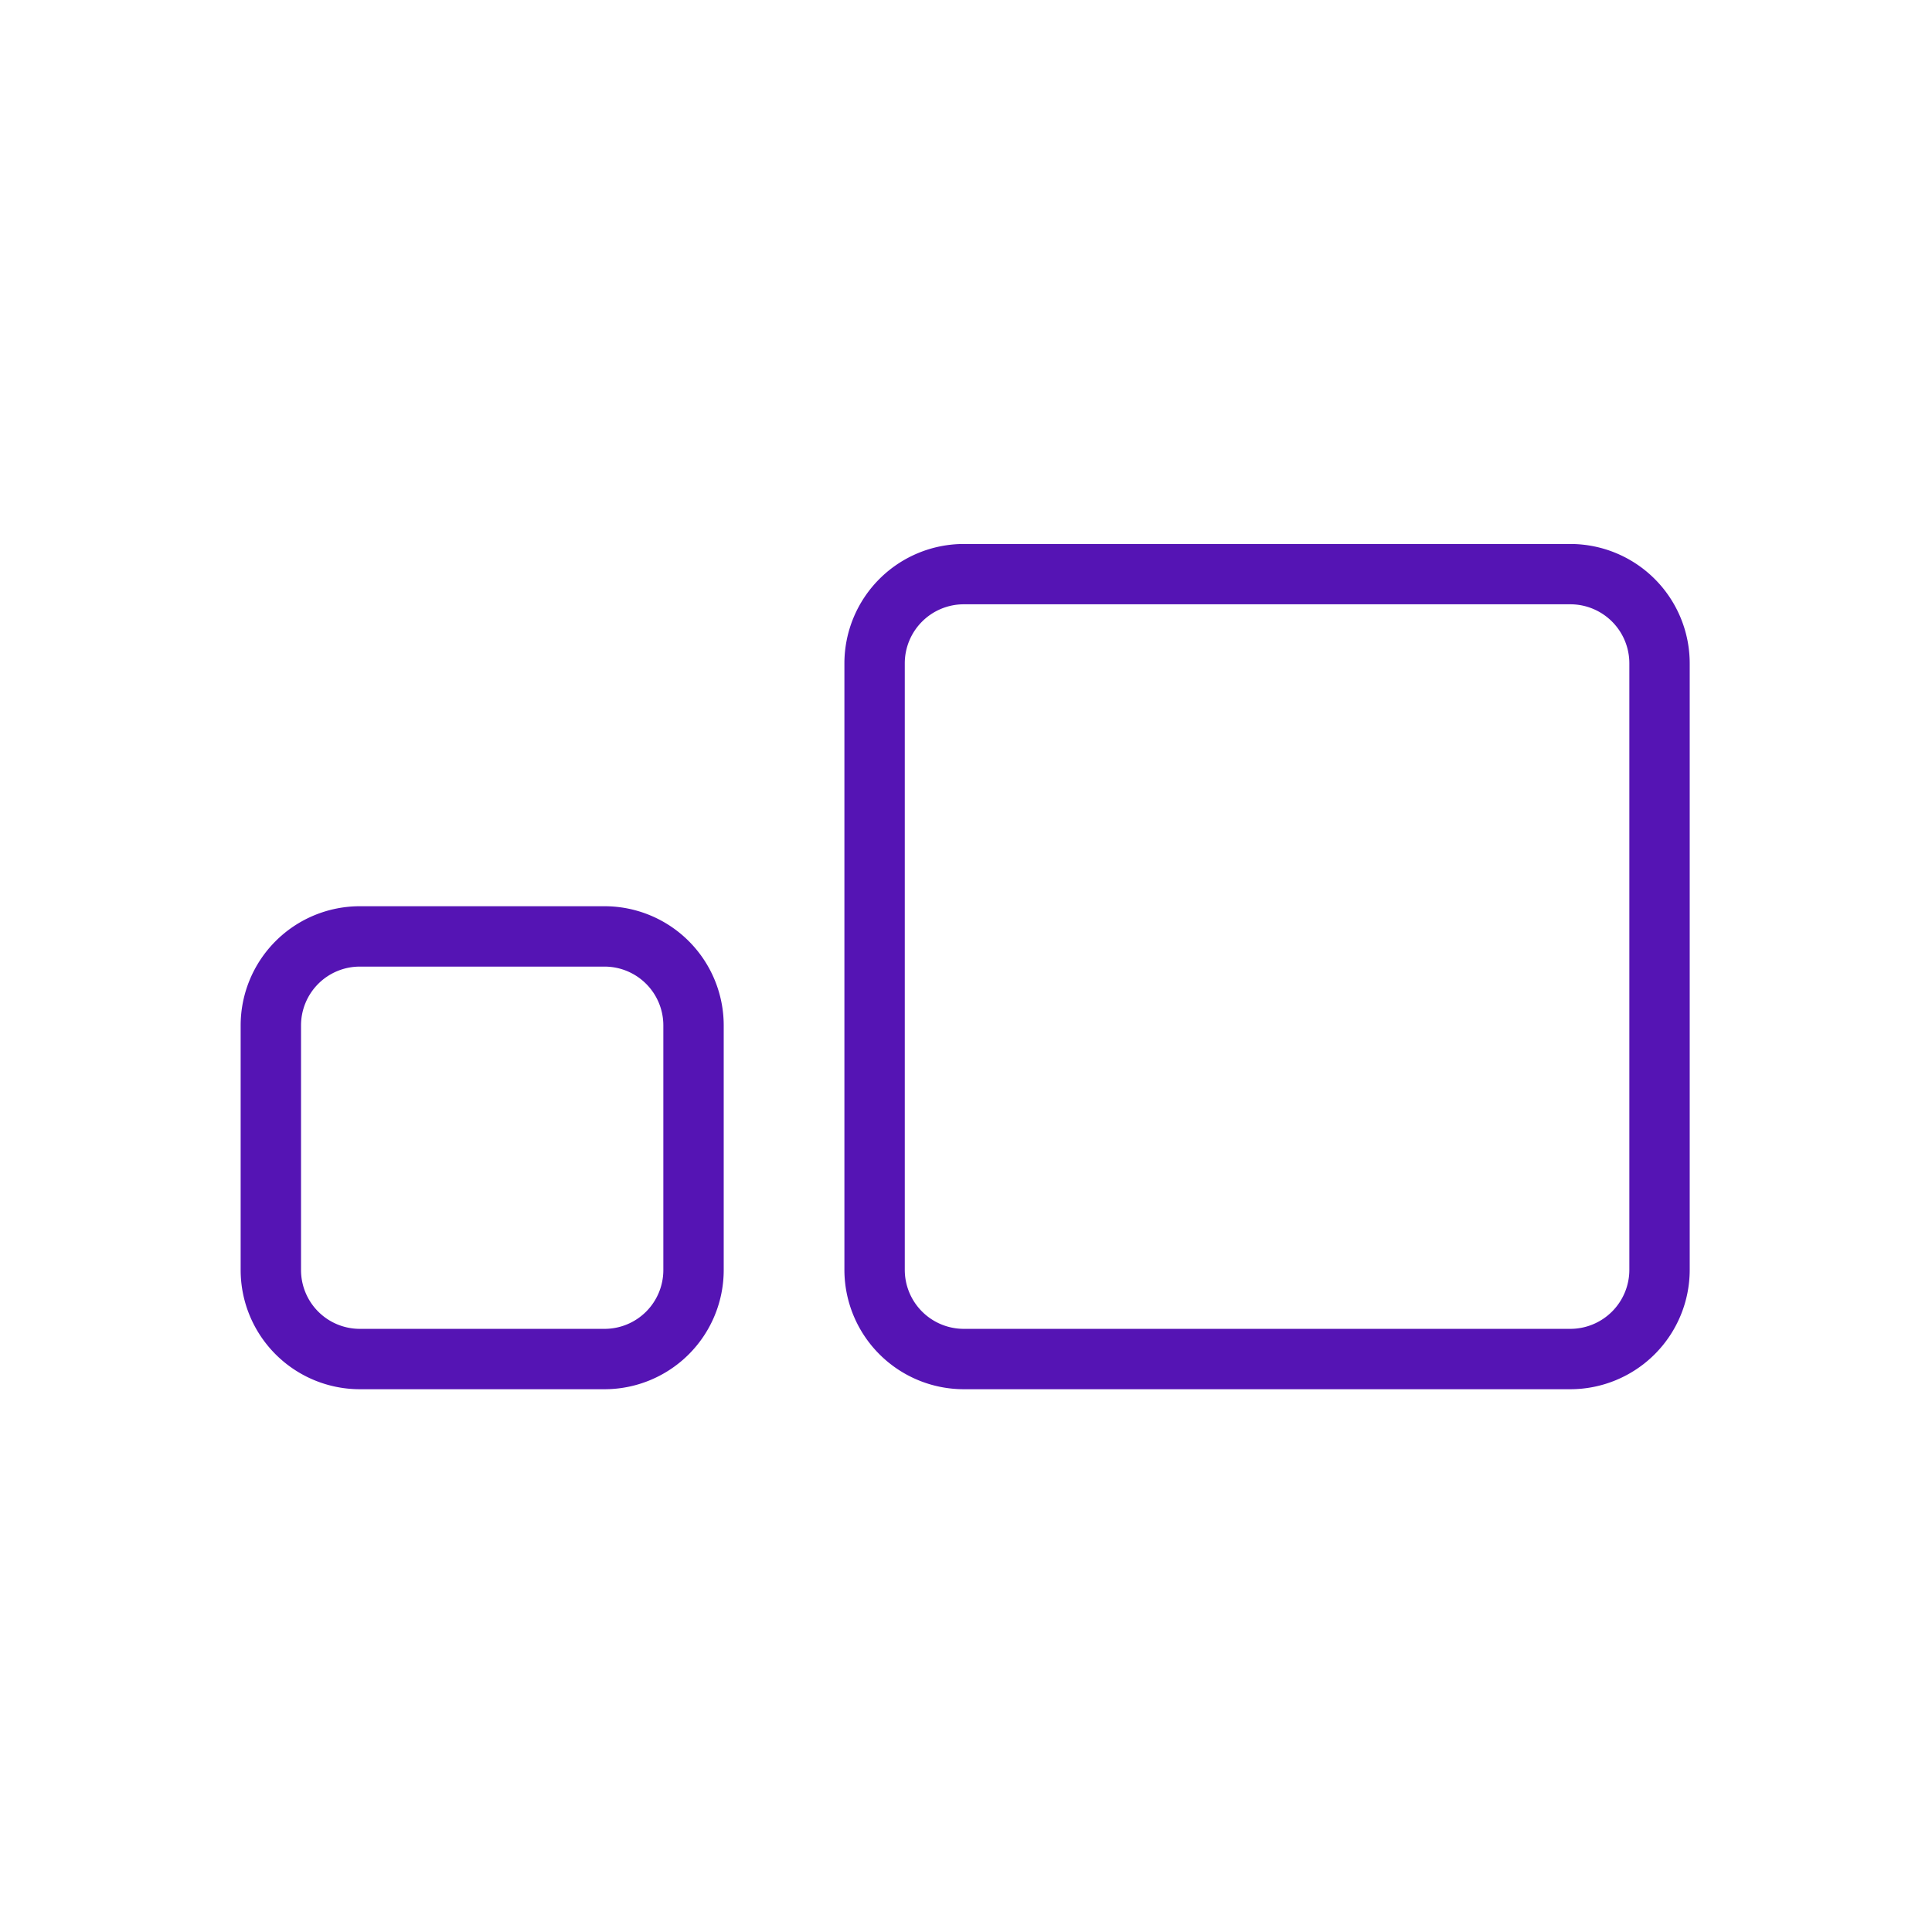 <svg id="Icons" xmlns="http://www.w3.org/2000/svg" viewBox="0 0 32 32"><defs><style>.cls-1{fill:#5514b4;}</style></defs><path class="cls-1" d="M10.014,15.01H5.959a1.975,1.975,0,0,0-1.973,1.972v4.056a1.975,1.975,0,0,0,1.973,1.972h4.055a1.975,1.975,0,0,0,1.973-1.972V16.982A1.975,1.975,0,0,0,10.014,15.01Zm.973,6.028a.974.974,0,0,1-.973.972H5.959a.974.974,0,0,1-.973-.972V16.982a.974.974,0,0,1,.973-.972h4.055a.974.974,0,0,1,.973.972Z"/><path class="cls-1" d="M26.01,9.01H15.963a1.979,1.979,0,0,0-1.977,1.977V21.033a1.979,1.979,0,0,0,1.977,1.977H26.01a1.979,1.979,0,0,0,1.977-1.977V10.986A1.979,1.979,0,0,0,26.01,9.01Zm.977,12.023a.978.978,0,0,1-.977.977H15.963a.978.978,0,0,1-.977-.977V10.986a.978.978,0,0,1,.977-.977H26.01a.978.978,0,0,1,.977.977Z"/></svg>